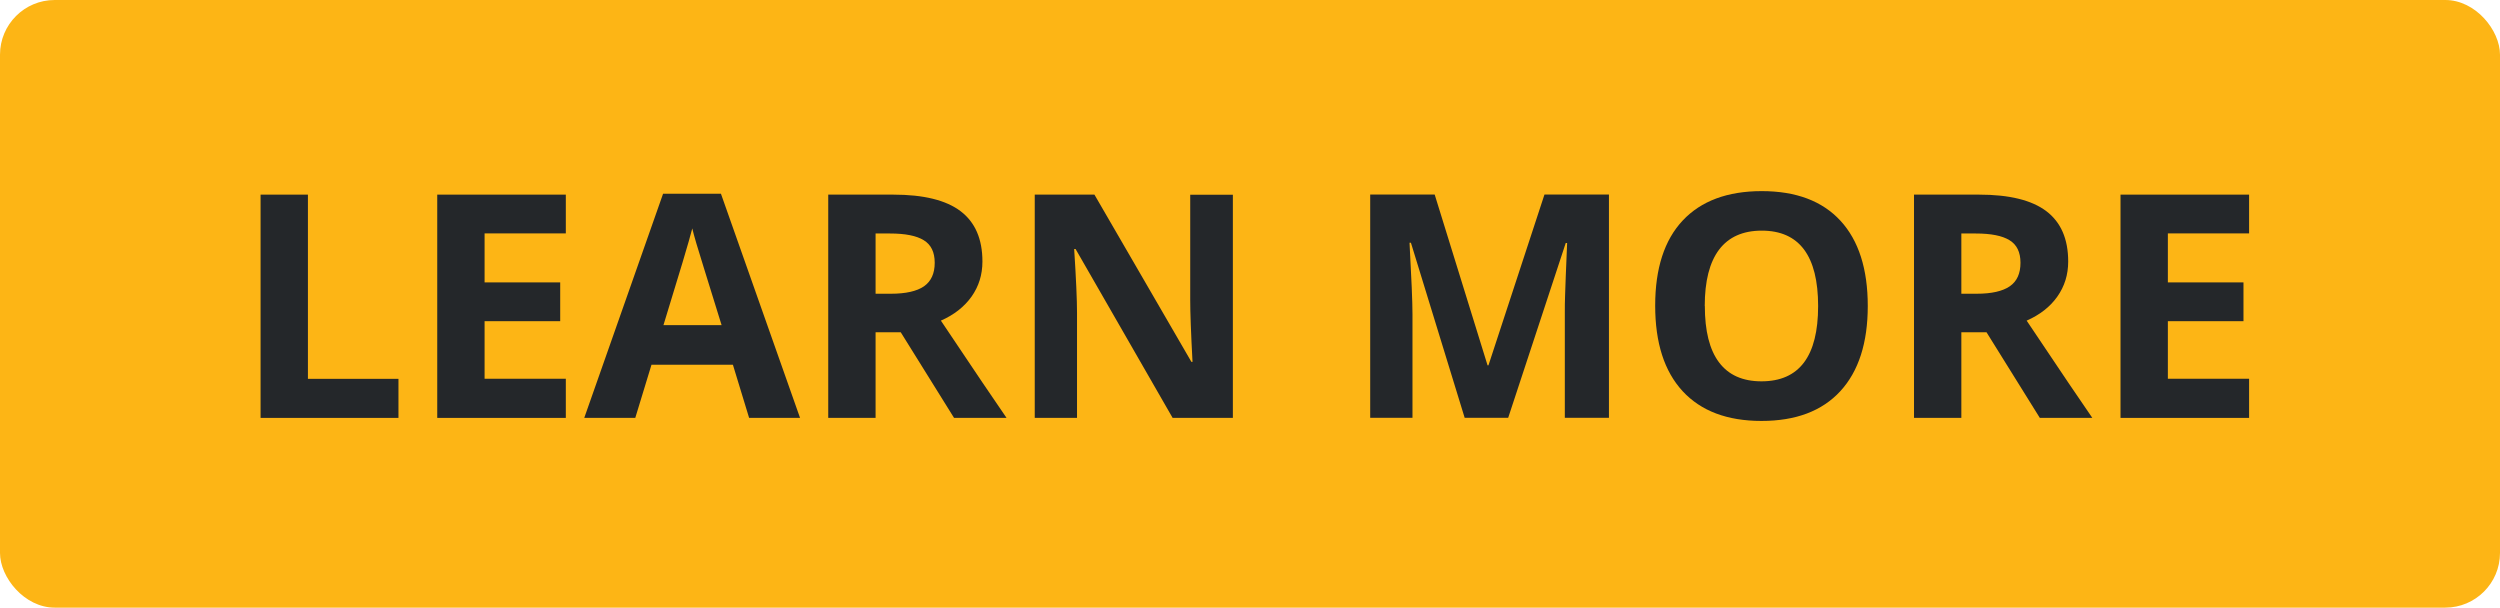 <?xml version="1.0" encoding="UTF-8"?><svg id="Layer_2" xmlns="http://www.w3.org/2000/svg" viewBox="0 0 271.42 65.97"><defs><style>.cls-1{fill:#fdb515;}.cls-1,.cls-2{stroke-width:0px;}.cls-2{fill:#24272a;}</style></defs><g id="Button"><rect class="cls-1" width="271.42" height="65.97" rx="5.94" ry="5.94"/><path class="cls-2" d="M28.29,45.37v-24.24h5.14v20h9.83v4.24h-14.97Z"/><path class="cls-2" d="M61.43,45.37h-13.96v-24.24h13.96v4.21h-8.82v5.32h8.21v4.21h-8.21v6.25h8.82v4.24Z"/><path class="cls-2" d="M81.33,45.37l-1.76-5.77h-8.84l-1.76,5.77h-5.54l8.56-24.34h6.28l8.59,24.34h-5.54ZM78.34,35.29c-1.62-5.23-2.54-8.18-2.74-8.87-.2-.69-.35-1.23-.44-1.62-.36,1.42-1.41,4.91-3.13,10.5h6.32Z"/><path class="cls-2" d="M95.06,36.07v9.3h-5.14v-24.24h7.06c3.29,0,5.73.6,7.31,1.8,1.58,1.2,2.37,3.02,2.37,5.46,0,1.43-.39,2.69-1.18,3.81-.79,1.11-1.9,1.98-3.33,2.61,3.65,5.45,6.02,8.97,7.13,10.56h-5.7l-5.79-9.3h-2.74ZM95.06,31.89h1.66c1.62,0,2.82-.27,3.6-.81.77-.54,1.16-1.39,1.16-2.55s-.4-1.97-1.19-2.45c-.79-.49-2.01-.73-3.67-.73h-1.56v6.55Z"/><path class="cls-2" d="M133.84,45.37h-6.53l-10.54-18.34h-.15c.21,3.24.31,5.55.31,6.93v11.41h-4.59v-24.24h6.48l10.53,18.16h.12c-.17-3.15-.25-5.38-.25-6.68v-11.47h4.63v24.24Z"/><path class="cls-2" d="M159.02,45.37l-5.84-19.02h-.15c.21,3.87.32,6.45.32,7.74v11.27h-4.59v-24.24h7l5.74,18.54h.1l6.08-18.54h7v24.24h-4.79v-11.47c0-.54,0-1.17.03-1.87.02-.71.09-2.59.22-5.64h-.15l-6.25,18.98h-4.71Z"/><path class="cls-2" d="M202.78,33.22c0,4.01-1,7.1-2.98,9.25-1.99,2.16-4.84,3.23-8.56,3.23s-6.57-1.08-8.56-3.23c-1.99-2.16-2.98-5.25-2.98-9.29s1-7.12,2.99-9.24,4.86-3.19,8.58-3.19,6.57,1.07,8.55,3.22c1.97,2.14,2.96,5.23,2.96,9.25ZM185.09,33.22c0,2.71.51,4.75,1.54,6.12,1.03,1.37,2.56,2.06,4.61,2.06,4.1,0,6.15-2.72,6.15-8.17s-2.04-8.19-6.12-8.19c-2.04,0-3.59.69-4.63,2.06-1.04,1.38-1.56,3.42-1.56,6.13Z"/><path class="cls-2" d="M212.94,36.07v9.3h-5.14v-24.24h7.06c3.29,0,5.73.6,7.31,1.8,1.58,1.2,2.37,3.02,2.37,5.46,0,1.43-.39,2.69-1.18,3.81-.78,1.11-1.9,1.98-3.33,2.61,3.65,5.45,6.02,8.97,7.13,10.56h-5.7l-5.79-9.3h-2.74ZM212.94,31.89h1.66c1.62,0,2.82-.27,3.6-.81s1.16-1.39,1.16-2.55-.4-1.97-1.19-2.45c-.79-.49-2.01-.73-3.67-.73h-1.56v6.55Z"/><path class="cls-2" d="M244.18,45.37h-13.96v-24.24h13.96v4.21h-8.82v5.32h8.21v4.21h-8.21v6.25h8.82v4.24Z"/></g></svg>